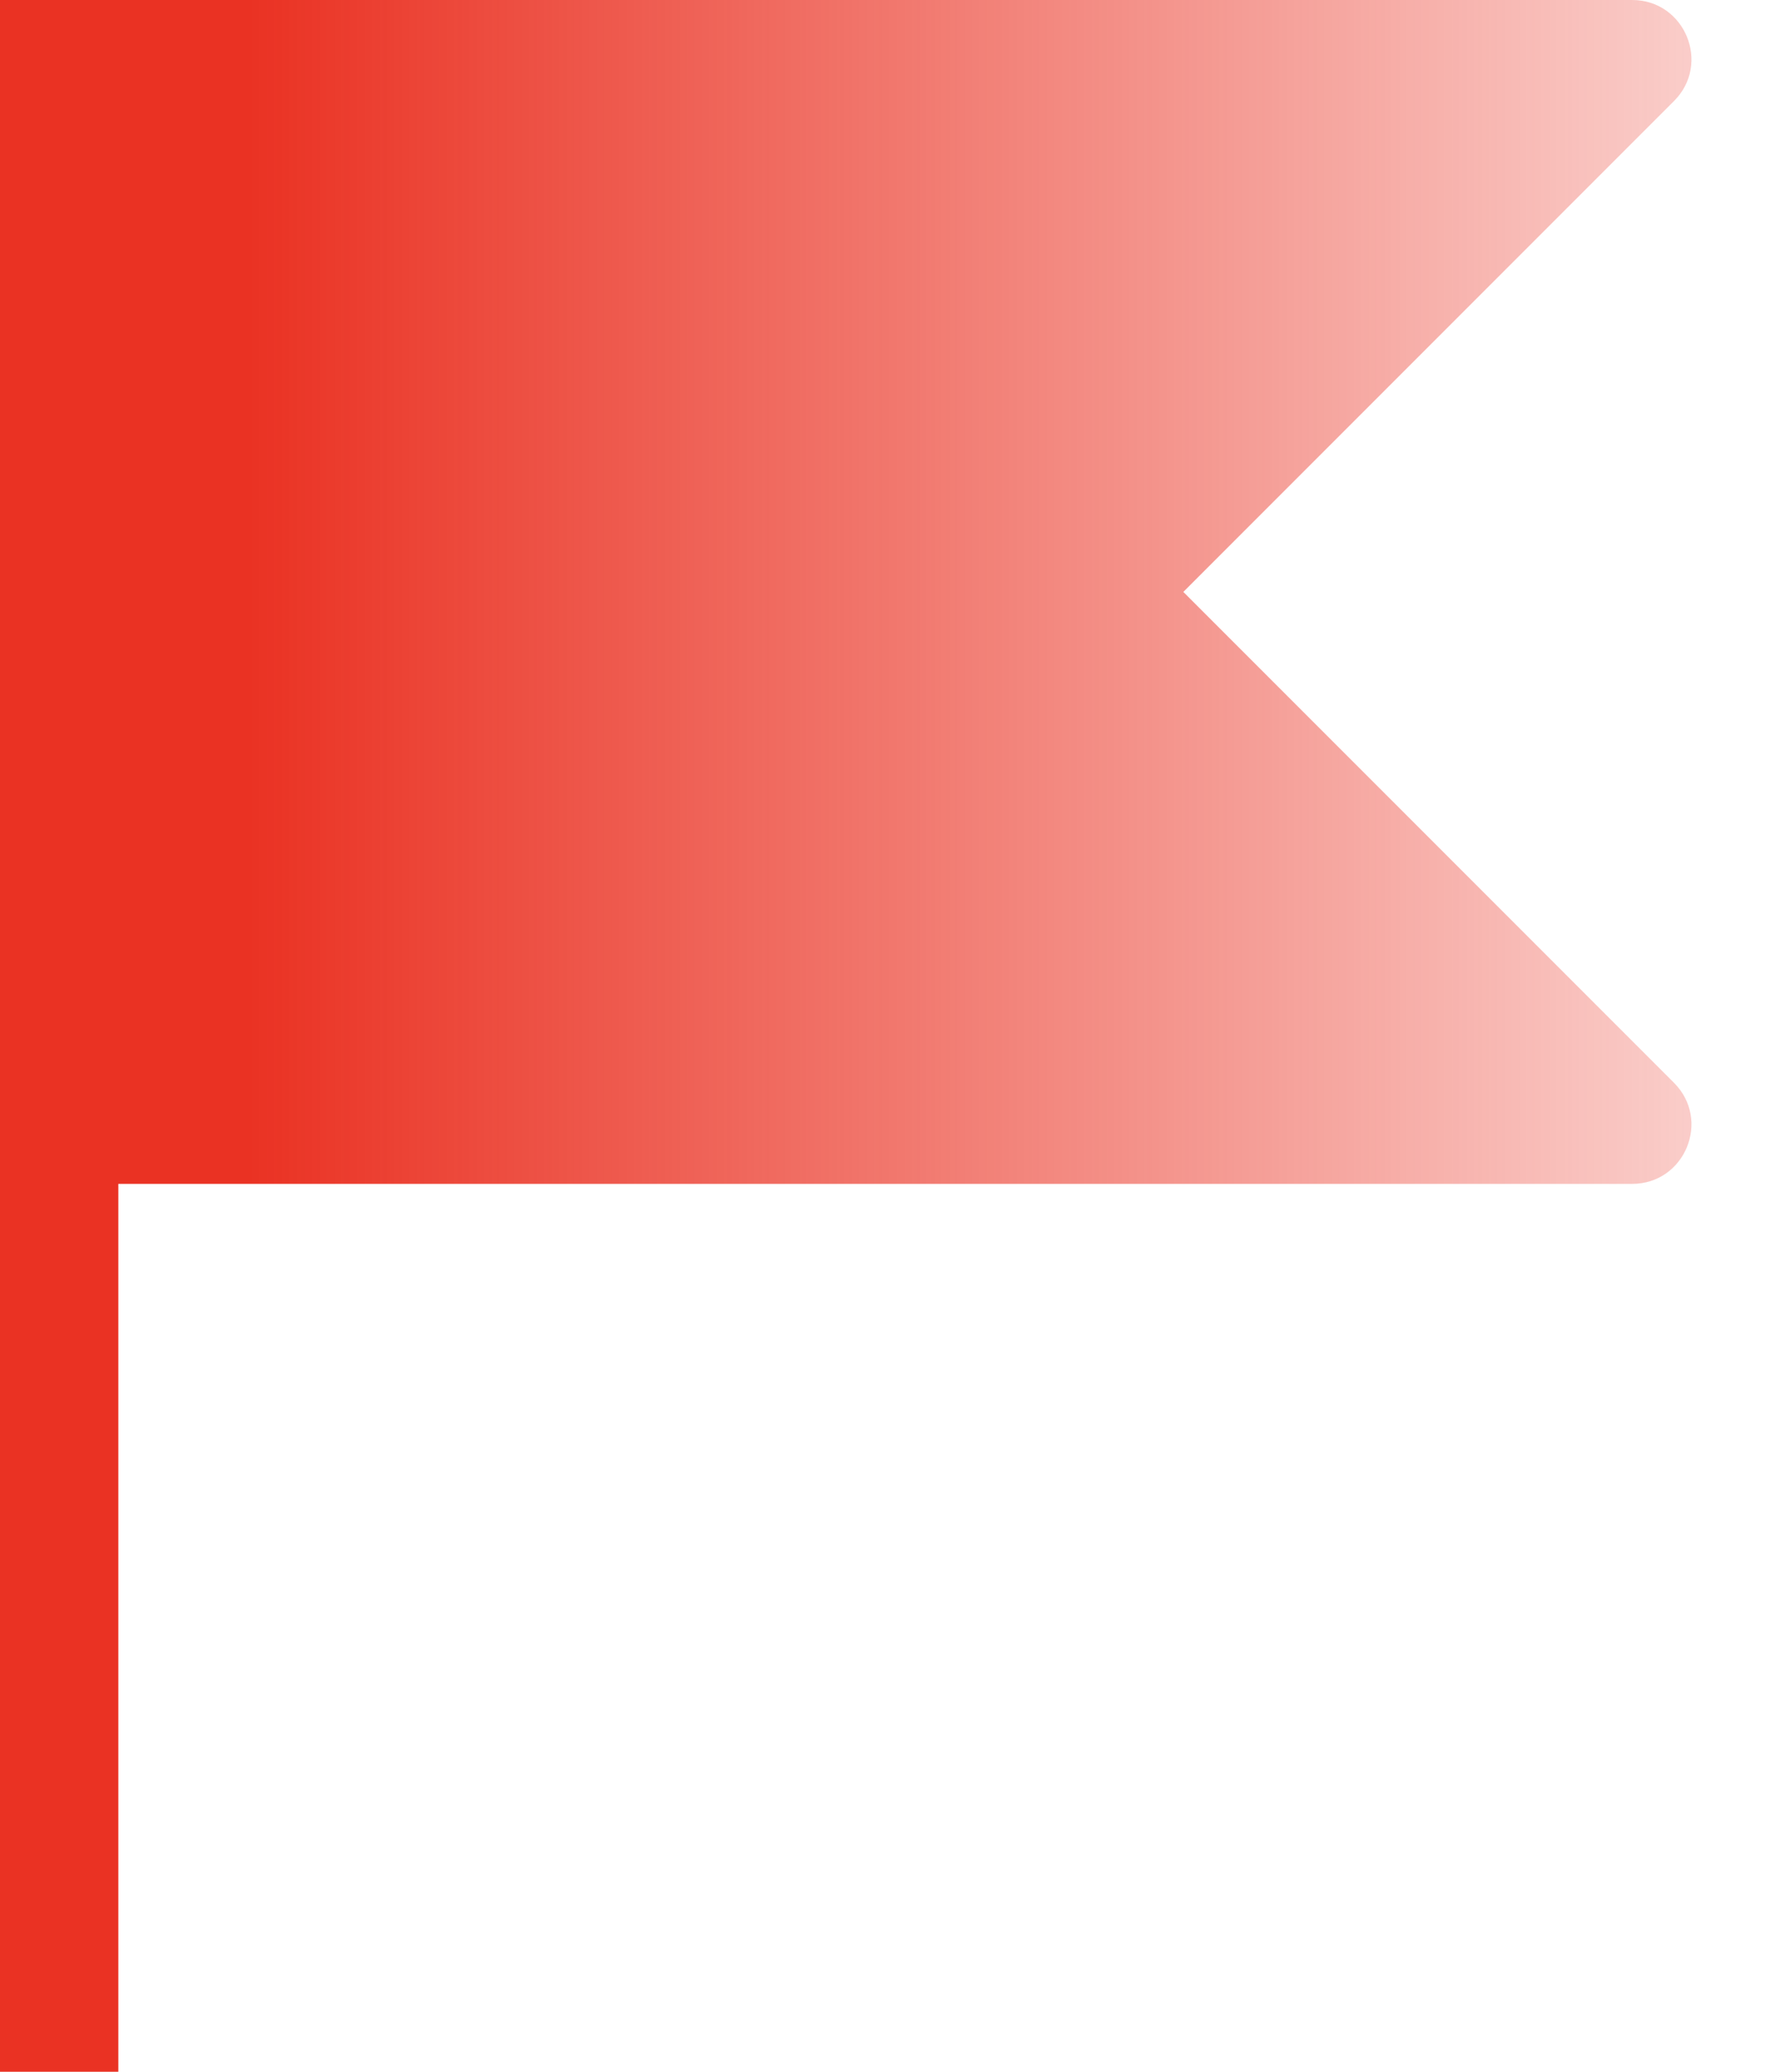 <svg width="30" height="35" viewBox="0 0 30 35" fill="none" xmlns="http://www.w3.org/2000/svg">
<rect y="1" width="2" height="34" fill="#EA3223"/>
<path d="M0 0H27.586C28.477 0 28.923 1.077 28.293 1.707L20 10L28.293 18.293C28.923 18.923 28.477 20 27.586 20H0V0Z" fill="url(#paint0_linear)"/>
<defs>
<linearGradient id="paint0_linear" x1="2.23517e-07" y1="10" x2="36.5" y2="10" gradientUnits="userSpaceOnUse">
<stop offset="0.115" stop-color="#EA3223"/>
<stop offset="1" stop-color="#EA3223" stop-opacity="0"/>
</linearGradient>
</defs>
</svg>
